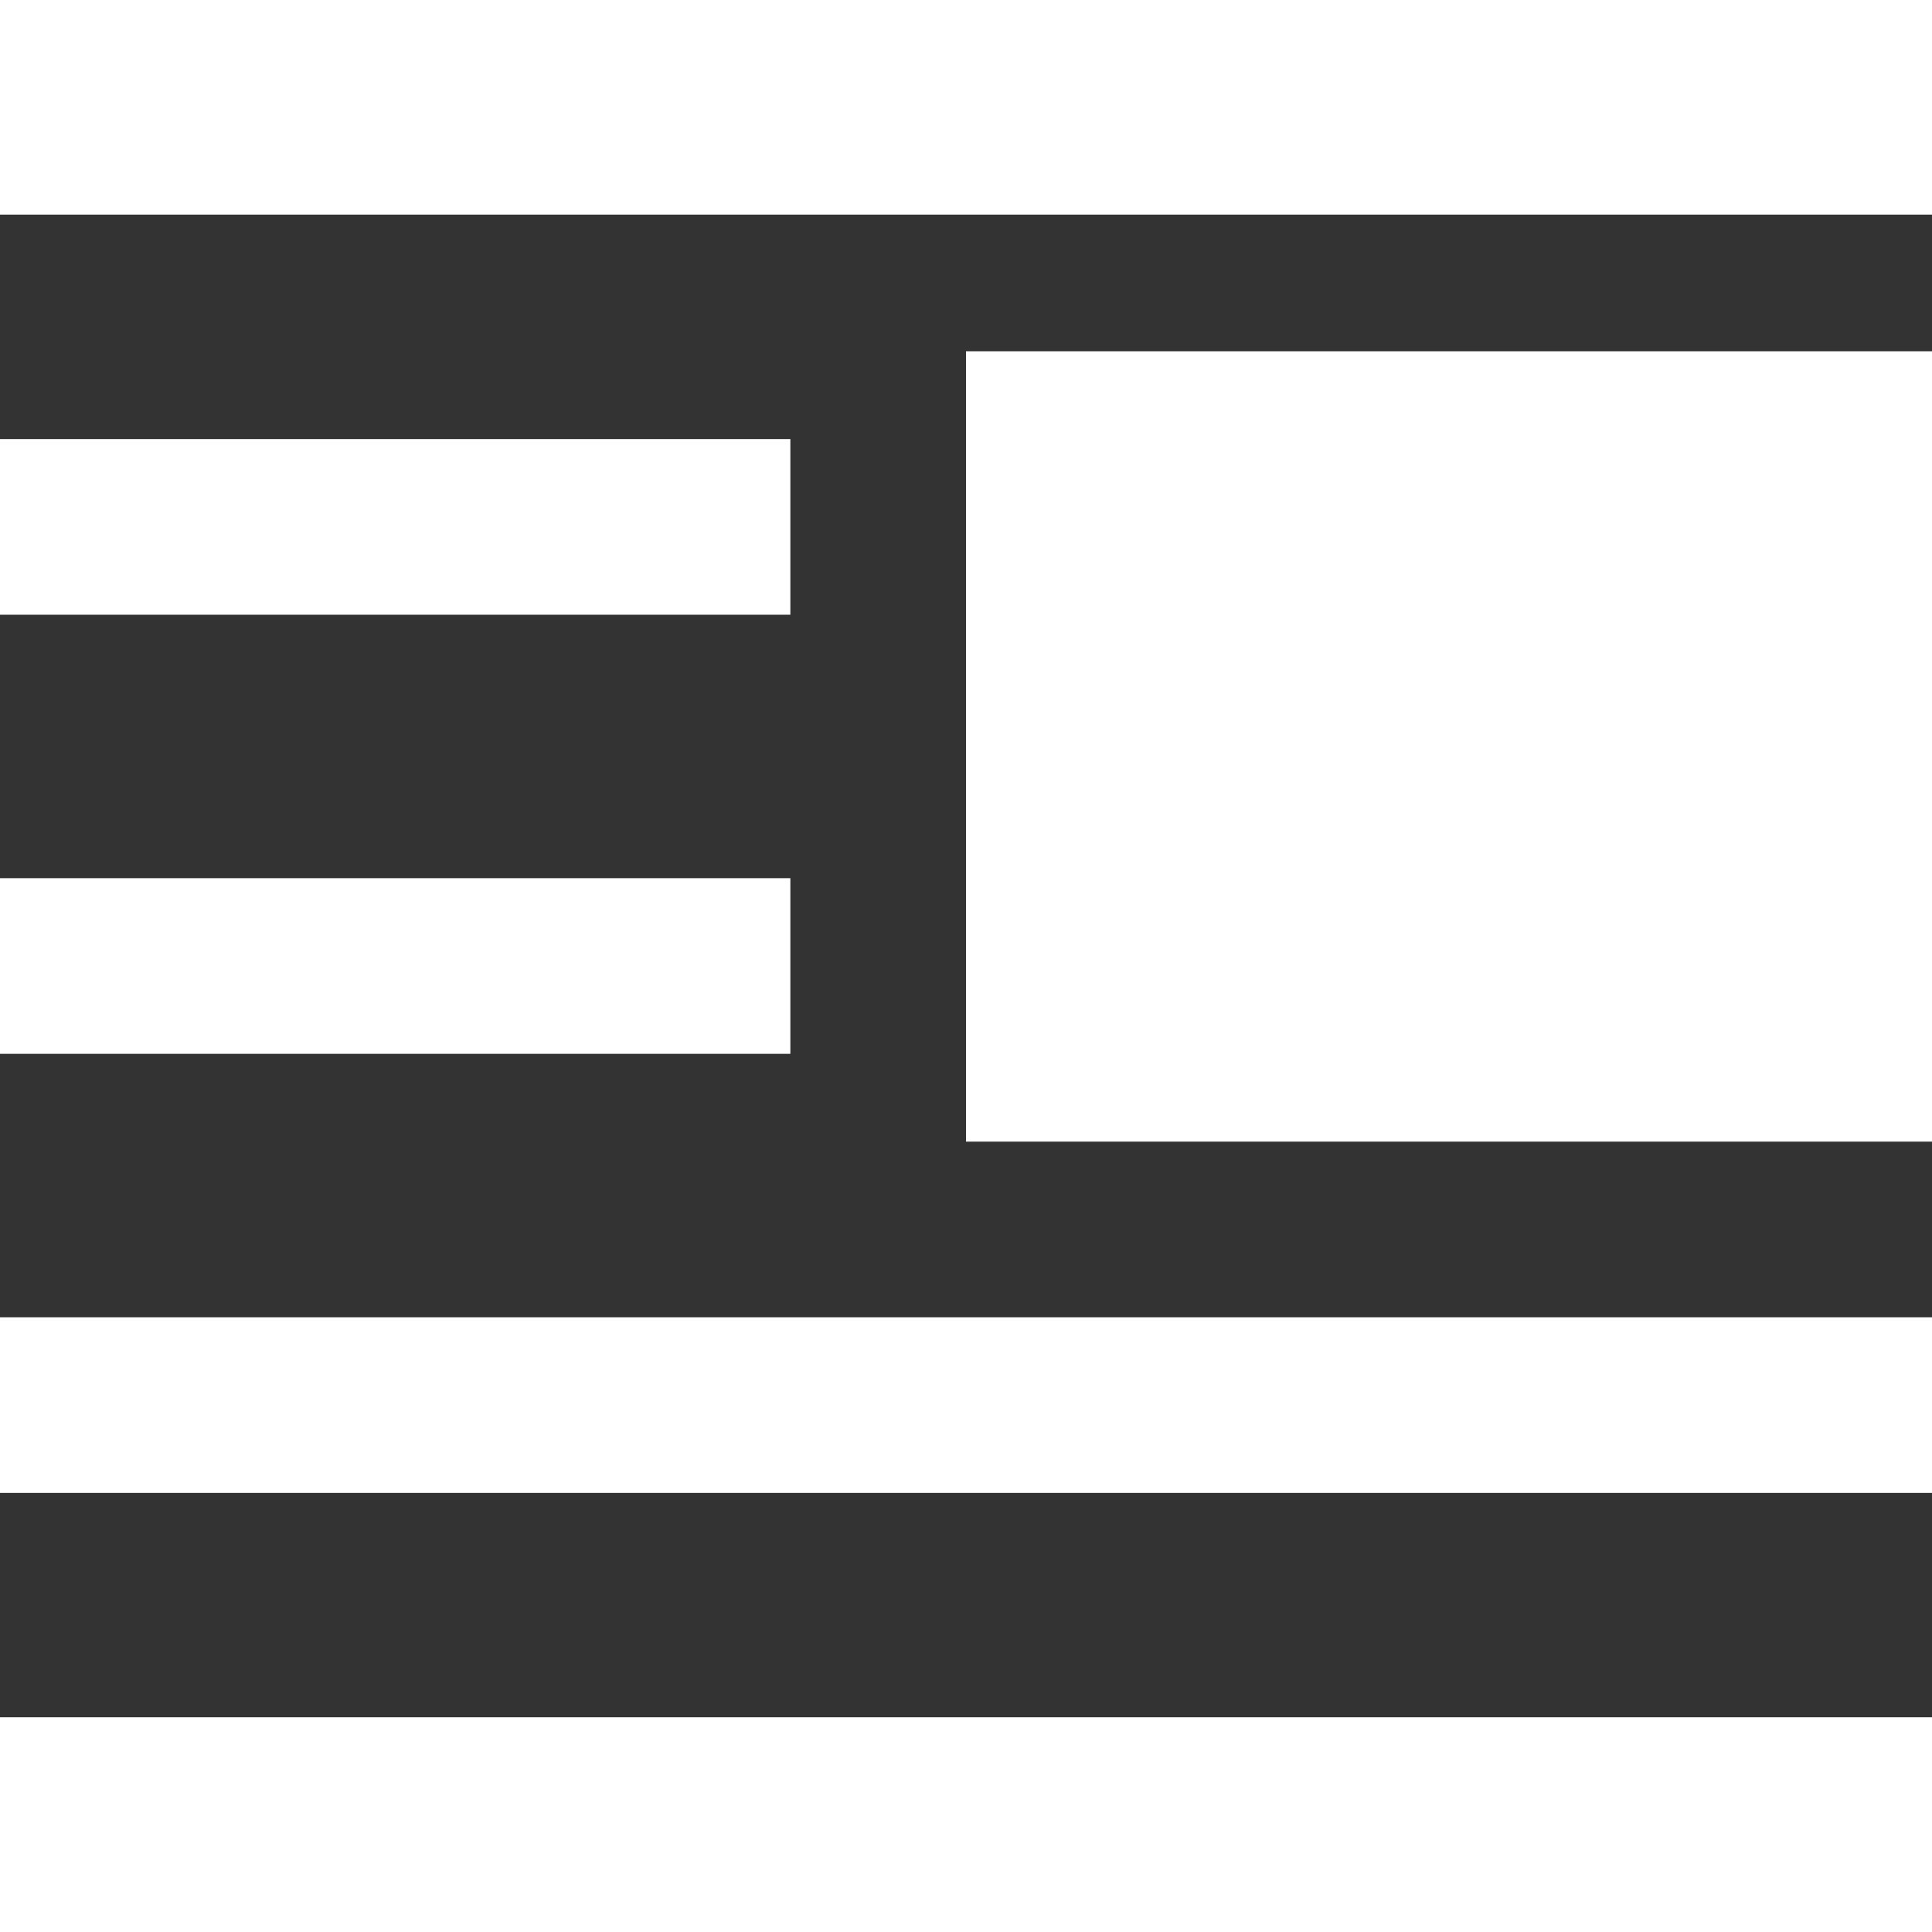 <svg width="22" height="22" viewBox="0 0 22 22" fill="none" xmlns="http://www.w3.org/2000/svg">
<rect x="0" y="0" width="22" height="22" fill="#333333" stroke="none"/>
<path fill-rule="evenodd" clip-rule="evenodd" d="M22 2.444V0H0V2.444H22ZM22 13H11V4H22V13ZM9 5H0V7H9V5ZM0 15V17H22V15H0ZM0 12H9V10H0V12ZM0 22V19.555H22V22H0Z" fill="#ffffff"/>
</svg>
